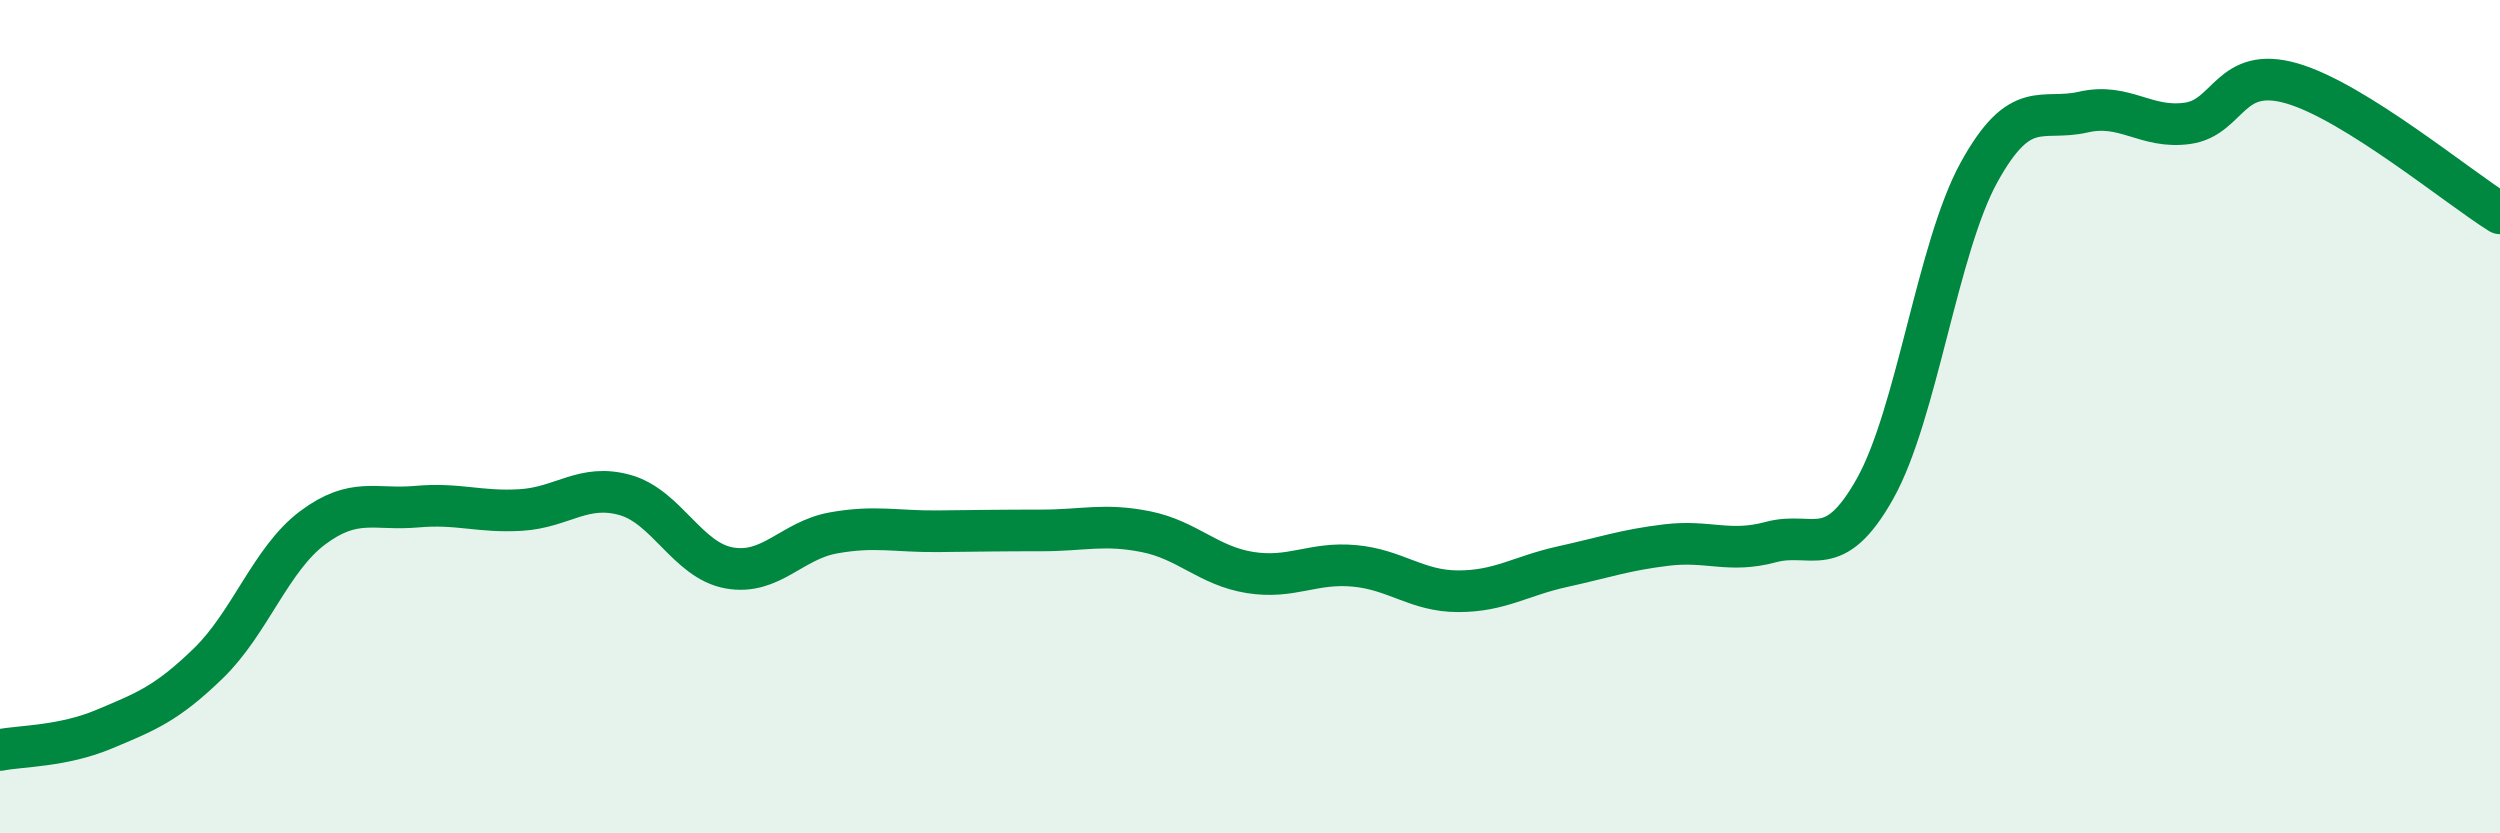 
    <svg width="60" height="20" viewBox="0 0 60 20" xmlns="http://www.w3.org/2000/svg">
      <path
        d="M 0,18 C 0.5,17.9 1.5,17.92 2.5,17.5 C 3.5,17.08 4,16.89 5,15.92 C 6,14.95 6.5,13.42 7.5,12.67 C 8.5,11.92 9,12.25 10,12.16 C 11,12.07 11.5,12.3 12.5,12.24 C 13.5,12.18 14,11.6 15,11.88 C 16,12.16 16.5,13.45 17.5,13.63 C 18.5,13.81 19,12.97 20,12.79 C 21,12.61 21.5,12.76 22.5,12.75 C 23.5,12.74 24,12.73 25,12.73 C 26,12.73 26.5,12.56 27.5,12.76 C 28.5,12.96 29,13.58 30,13.74 C 31,13.9 31.5,13.49 32.5,13.58 C 33.5,13.67 34,14.19 35,14.19 C 36,14.19 36.5,13.82 37.5,13.6 C 38.5,13.38 39,13.2 40,13.08 C 41,12.96 41.5,13.28 42.5,13.01 C 43.5,12.74 44,13.51 45,11.73 C 46,9.95 46.5,5.94 47.5,4.13 C 48.5,2.32 49,2.92 50,2.69 C 51,2.46 51.5,3.1 52.5,2.96 C 53.5,2.82 53.5,1.57 55,2 C 56.5,2.43 59,4.5 60,5.12L60 20L0 20Z"
        fill="#008740"
        opacity="0.1"
        stroke-linecap="round"
        stroke-linejoin="round"
      />
      <path
        d="M 0,18 C 0.5,17.9 1.5,17.92 2.5,17.5 C 3.5,17.08 4,16.89 5,15.92 C 6,14.95 6.5,13.42 7.5,12.67 C 8.5,11.92 9,12.25 10,12.16 C 11,12.07 11.5,12.3 12.5,12.24 C 13.5,12.18 14,11.6 15,11.88 C 16,12.16 16.5,13.45 17.5,13.63 C 18.5,13.81 19,12.97 20,12.79 C 21,12.61 21.5,12.76 22.5,12.75 C 23.5,12.74 24,12.73 25,12.73 C 26,12.73 26.5,12.56 27.5,12.76 C 28.5,12.96 29,13.58 30,13.74 C 31,13.9 31.5,13.49 32.5,13.58 C 33.5,13.67 34,14.19 35,14.19 C 36,14.19 36.5,13.82 37.5,13.6 C 38.5,13.38 39,13.2 40,13.08 C 41,12.96 41.5,13.28 42.5,13.01 C 43.5,12.74 44,13.51 45,11.73 C 46,9.95 46.5,5.94 47.5,4.13 C 48.5,2.32 49,2.92 50,2.69 C 51,2.46 51.5,3.1 52.5,2.96 C 53.5,2.82 53.5,1.57 55,2 C 56.5,2.43 59,4.5 60,5.12"
        stroke="#008740"
        stroke-width="1"
        fill="none"
        stroke-linecap="round"
        stroke-linejoin="round"
      />
    </svg>
  